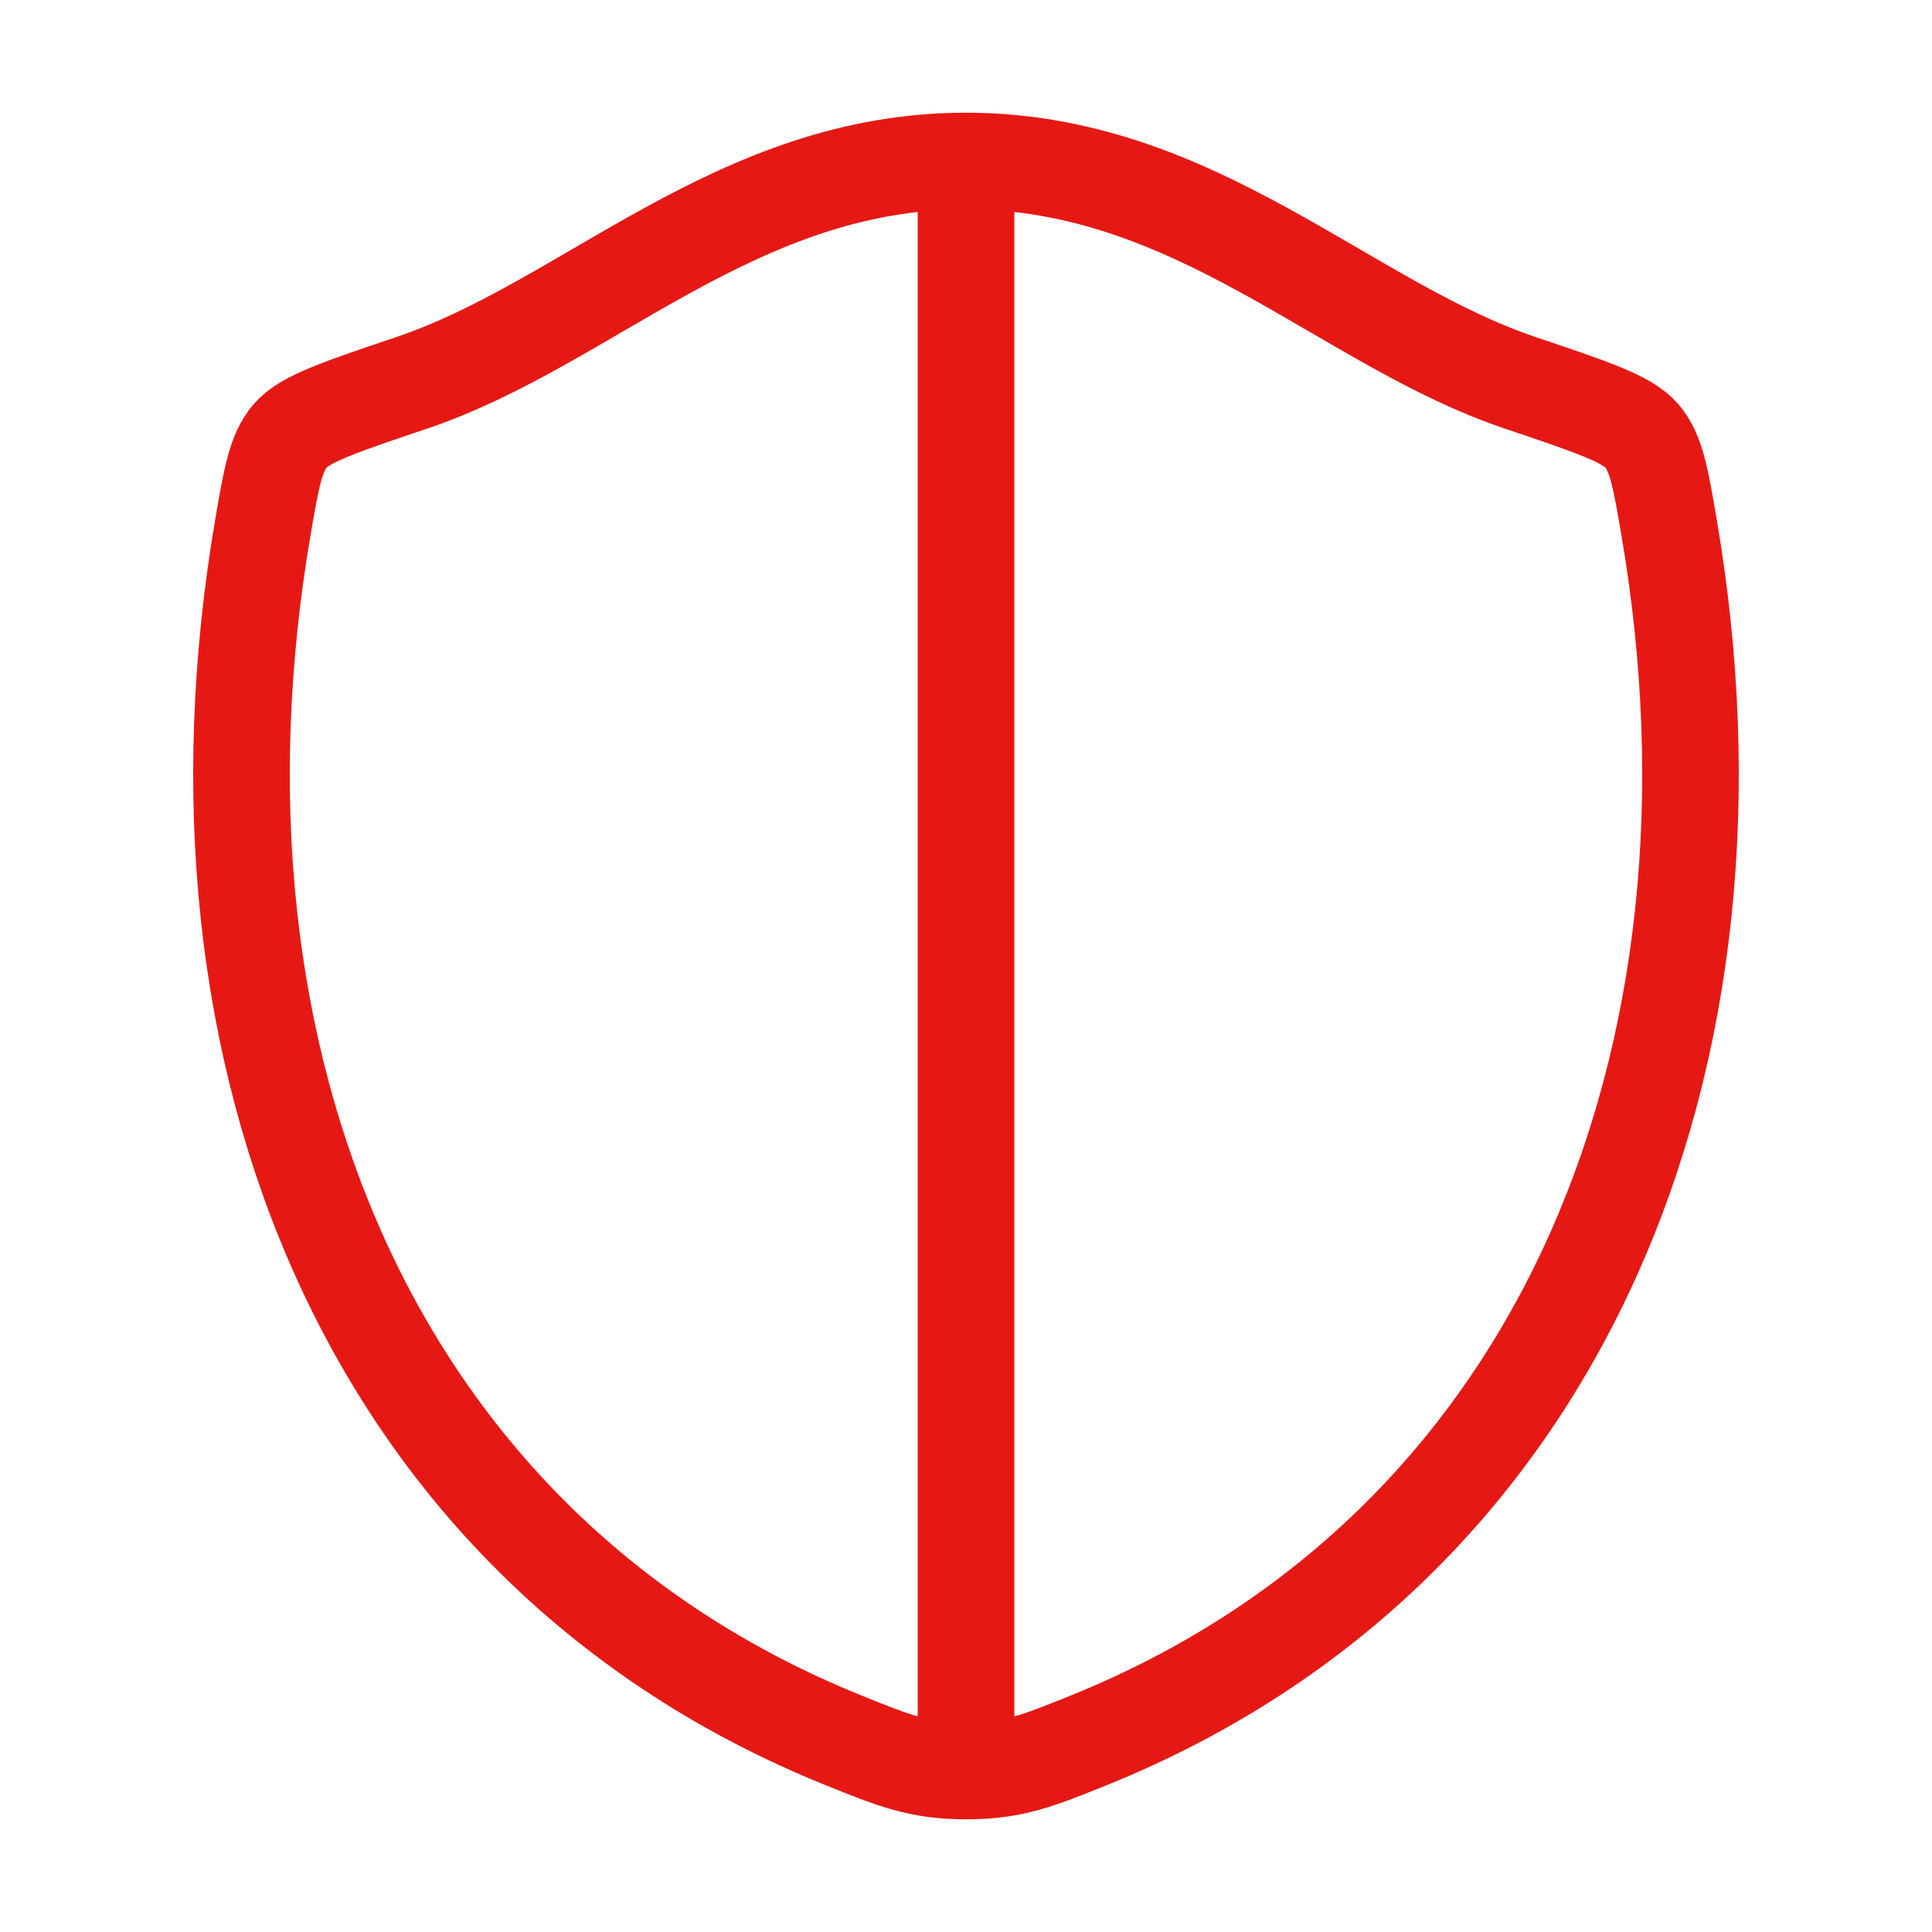 <svg width="30" height="30" viewBox="0 0 30 30" fill="none" xmlns="http://www.w3.org/2000/svg">
<path d="M14.998 2.5C11.436 2.5 9.127 5.024 6.395 5.944C5.285 6.318 4.729 6.505 4.505 6.768C4.28 7.032 4.214 7.417 4.082 8.188C2.674 16.433 5.752 24.055 13.094 27.022C13.883 27.341 14.277 27.5 15.002 27.5C15.727 27.5 16.121 27.341 16.91 27.022C24.251 24.055 27.326 16.433 25.917 8.188C25.785 7.417 25.72 7.032 25.495 6.768C25.27 6.504 24.715 6.318 23.604 5.944C20.872 5.024 18.56 2.5 14.998 2.5Z" stroke="#E61814" stroke-width="1.5" stroke-linecap="round" stroke-linejoin="round"/>
<path d="M15.75 3C15.75 2.586 15.414 2.25 15 2.25C14.586 2.25 14.25 2.586 14.25 3H15.75ZM14.25 27C14.25 27.414 14.586 27.75 15 27.75C15.414 27.75 15.75 27.414 15.75 27H14.25ZM14.25 3V27H15.75V3H14.25Z" fill="#E61814"/>
</svg>

